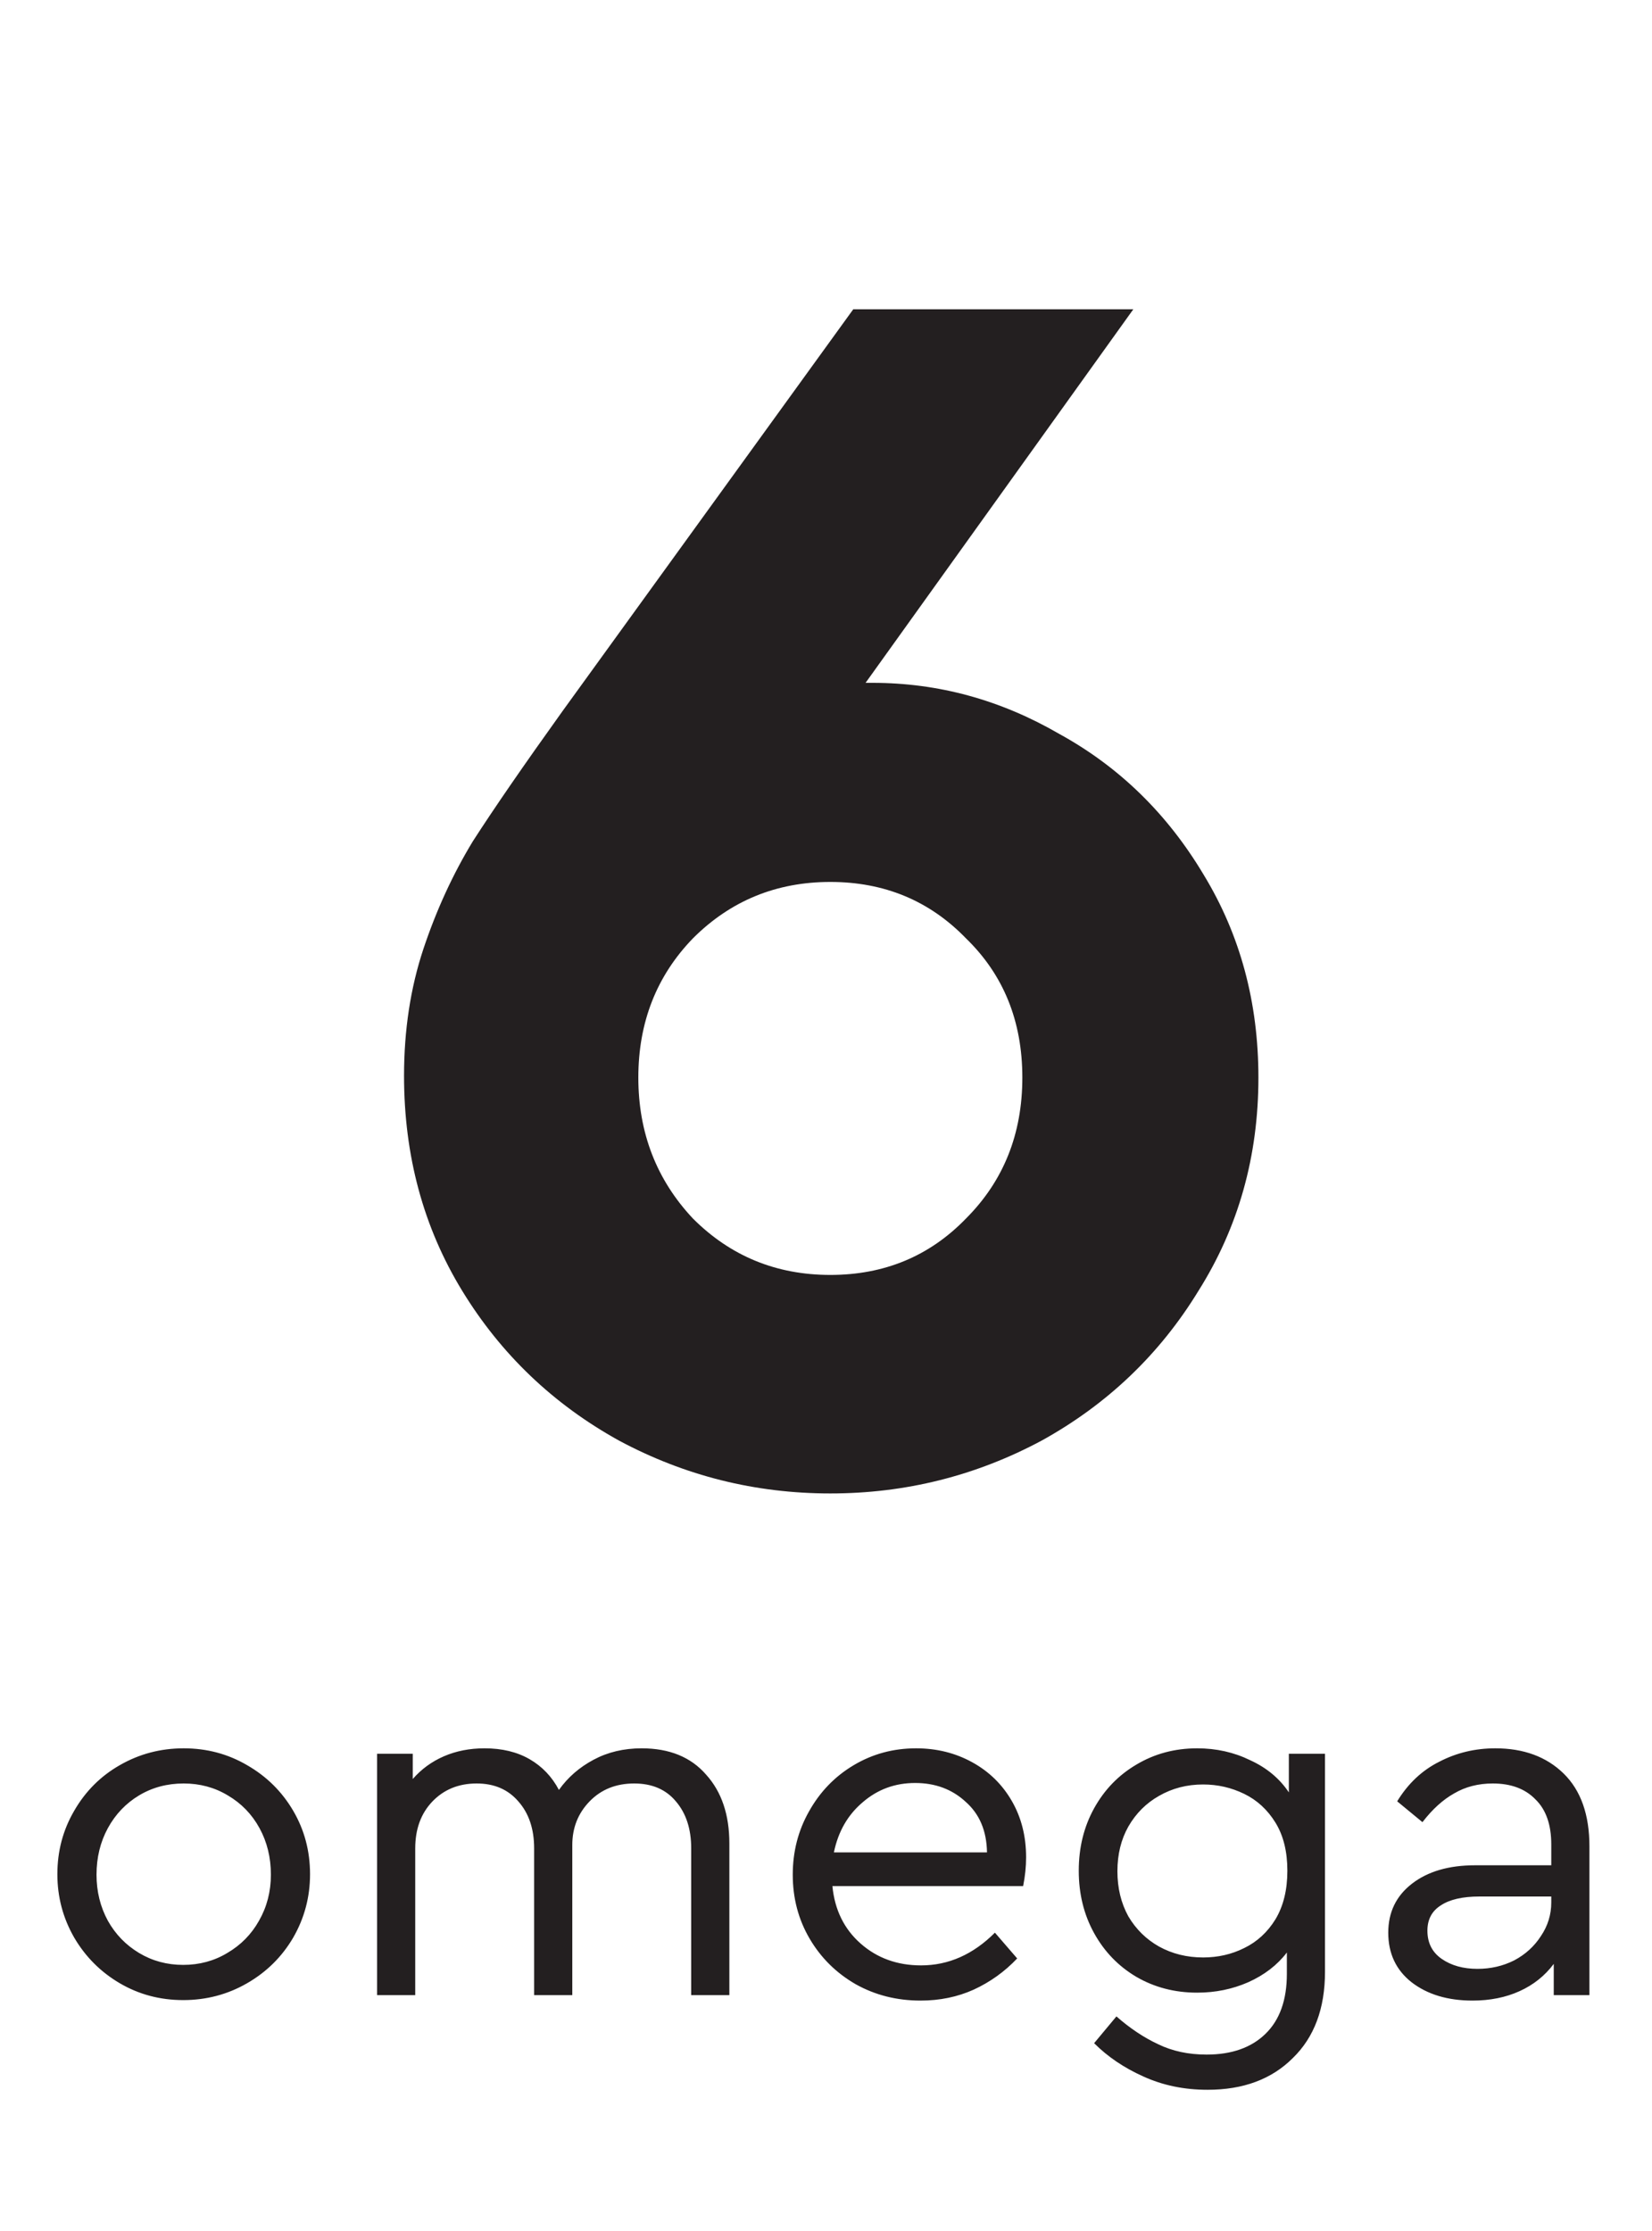 <?xml version="1.0" encoding="UTF-8"?> <svg xmlns="http://www.w3.org/2000/svg" width="40" height="54" viewBox="0 0 40 54" fill="none"> <path d="M4.436 48.411C3.876 48.411 3.364 48.275 2.9 48.003C2.437 47.731 2.069 47.363 1.797 46.899C1.525 46.427 1.389 45.916 1.389 45.364C1.389 44.804 1.525 44.292 1.797 43.828C2.069 43.356 2.437 42.989 2.9 42.725C3.372 42.453 3.888 42.317 4.448 42.317C5.008 42.317 5.519 42.453 5.983 42.725C6.455 42.996 6.827 43.364 7.099 43.828C7.371 44.292 7.507 44.804 7.507 45.364C7.507 45.916 7.371 46.427 7.099 46.899C6.827 47.363 6.455 47.731 5.983 48.003C5.511 48.275 4.996 48.411 4.436 48.411ZM4.436 47.559C4.828 47.559 5.184 47.463 5.503 47.271C5.831 47.079 6.087 46.819 6.271 46.491C6.463 46.155 6.559 45.783 6.559 45.376C6.559 44.96 6.467 44.584 6.283 44.248C6.099 43.912 5.843 43.648 5.515 43.456C5.196 43.264 4.84 43.168 4.448 43.168C4.048 43.168 3.688 43.264 3.368 43.456C3.048 43.648 2.796 43.912 2.612 44.248C2.429 44.584 2.337 44.96 2.337 45.376C2.337 45.783 2.429 46.155 2.612 46.491C2.796 46.819 3.048 47.079 3.368 47.271C3.688 47.463 4.044 47.559 4.436 47.559ZM15.536 42.317C16.208 42.317 16.728 42.529 17.096 42.953C17.472 43.368 17.66 43.924 17.66 44.62V48.291H16.736V44.74C16.736 44.268 16.612 43.888 16.364 43.6C16.124 43.312 15.788 43.168 15.356 43.168C14.916 43.168 14.557 43.312 14.277 43.6C13.997 43.888 13.857 44.24 13.857 44.656V48.291H12.933V44.74C12.933 44.268 12.805 43.888 12.549 43.6C12.301 43.312 11.966 43.168 11.542 43.168C11.102 43.168 10.742 43.316 10.462 43.612C10.19 43.9 10.054 44.276 10.054 44.74V48.291H9.13V42.449H9.994V43.06C10.202 42.821 10.454 42.637 10.75 42.509C11.046 42.381 11.374 42.317 11.733 42.317C12.157 42.317 12.521 42.405 12.825 42.581C13.129 42.757 13.365 43.005 13.533 43.324C13.749 43.02 14.029 42.776 14.373 42.593C14.716 42.409 15.104 42.317 15.536 42.317ZM24.773 45.652H20.155C20.211 46.227 20.439 46.691 20.839 47.043C21.239 47.395 21.726 47.571 22.302 47.571C22.966 47.571 23.562 47.307 24.09 46.779L24.629 47.403C24.326 47.723 23.974 47.975 23.574 48.159C23.182 48.335 22.754 48.423 22.29 48.423C21.714 48.423 21.191 48.291 20.719 48.027C20.247 47.755 19.875 47.387 19.603 46.923C19.331 46.459 19.195 45.944 19.195 45.376C19.195 44.816 19.327 44.304 19.591 43.84C19.855 43.368 20.215 42.996 20.671 42.725C21.127 42.453 21.63 42.317 22.182 42.317C22.678 42.317 23.13 42.429 23.538 42.653C23.946 42.877 24.265 43.188 24.497 43.588C24.729 43.988 24.845 44.444 24.845 44.956C24.845 45.18 24.821 45.412 24.773 45.652ZM22.158 43.156C21.67 43.156 21.247 43.312 20.887 43.624C20.527 43.928 20.295 44.332 20.191 44.836H23.898C23.89 44.316 23.718 43.908 23.382 43.612C23.054 43.308 22.646 43.156 22.158 43.156ZM32.082 42.449V47.727C32.082 48.614 31.822 49.31 31.303 49.814C30.791 50.326 30.103 50.582 29.239 50.582C28.672 50.582 28.152 50.474 27.68 50.258C27.216 50.05 26.82 49.782 26.492 49.454L27.032 48.806C27.36 49.094 27.696 49.318 28.04 49.478C28.384 49.646 28.775 49.73 29.215 49.73C29.823 49.73 30.299 49.562 30.643 49.226C30.987 48.89 31.159 48.407 31.159 47.775V47.259C30.927 47.563 30.615 47.803 30.223 47.979C29.839 48.147 29.427 48.231 28.987 48.231C28.444 48.231 27.952 48.103 27.512 47.847C27.08 47.591 26.74 47.239 26.492 46.791C26.244 46.343 26.12 45.84 26.12 45.28C26.12 44.72 26.244 44.216 26.492 43.768C26.74 43.32 27.08 42.968 27.512 42.713C27.952 42.449 28.444 42.317 28.987 42.317C29.451 42.317 29.879 42.413 30.271 42.605C30.671 42.788 30.983 43.048 31.207 43.384V42.449H32.082ZM29.131 47.379C29.491 47.379 29.823 47.303 30.127 47.151C30.439 46.999 30.691 46.767 30.883 46.455C31.075 46.135 31.171 45.743 31.171 45.28C31.171 44.816 31.075 44.428 30.883 44.116C30.691 43.804 30.439 43.572 30.127 43.42C29.815 43.268 29.483 43.192 29.131 43.192C28.739 43.192 28.384 43.284 28.064 43.468C27.752 43.644 27.504 43.892 27.32 44.212C27.144 44.524 27.056 44.884 27.056 45.292C27.056 45.7 27.144 46.063 27.32 46.383C27.504 46.695 27.752 46.939 28.064 47.115C28.384 47.291 28.739 47.379 29.131 47.379ZM36.206 42.317C36.893 42.317 37.445 42.521 37.861 42.928C38.277 43.336 38.485 43.924 38.485 44.692V48.291H37.621V47.535C37.405 47.823 37.129 48.043 36.793 48.195C36.457 48.347 36.078 48.423 35.654 48.423C35.054 48.423 34.562 48.275 34.178 47.979C33.802 47.683 33.614 47.283 33.614 46.779C33.614 46.283 33.806 45.888 34.19 45.592C34.574 45.296 35.082 45.148 35.714 45.148H37.561V44.644C37.561 44.164 37.433 43.8 37.177 43.552C36.929 43.296 36.585 43.168 36.145 43.168C35.794 43.168 35.482 43.248 35.21 43.408C34.938 43.56 34.682 43.792 34.442 44.104L33.83 43.6C34.094 43.168 34.434 42.849 34.85 42.641C35.266 42.425 35.718 42.317 36.206 42.317ZM35.774 47.655C36.094 47.655 36.389 47.587 36.661 47.451C36.933 47.307 37.149 47.111 37.309 46.863C37.477 46.615 37.561 46.343 37.561 46.047V45.904H35.822C35.414 45.904 35.102 45.975 34.886 46.119C34.67 46.255 34.562 46.459 34.562 46.731C34.562 47.027 34.678 47.255 34.91 47.415C35.142 47.575 35.43 47.655 35.774 47.655Z" fill="#231F20"></path> <path d="M21.129 16.528C22.721 16.528 24.228 16.94 25.65 17.765C27.1 18.561 28.266 19.698 29.147 21.177C30.029 22.627 30.47 24.262 30.47 26.082C30.47 27.987 29.986 29.707 29.019 31.243C28.081 32.778 26.816 33.987 25.223 34.868C23.631 35.721 21.925 36.148 20.105 36.148C18.285 36.148 16.579 35.721 14.987 34.868C13.395 33.987 12.129 32.778 11.191 31.243C10.252 29.707 9.783 27.973 9.783 26.039C9.783 24.93 9.94 23.907 10.252 22.968C10.565 22.03 10.963 21.163 11.447 20.366C11.959 19.57 12.684 18.518 13.622 17.21L20.66 7.486H27.441L20.958 16.528H21.129ZM20.105 30.859C21.413 30.859 22.508 30.404 23.389 29.494C24.299 28.584 24.754 27.447 24.754 26.082C24.754 24.717 24.299 23.594 23.389 22.712C22.508 21.802 21.413 21.347 20.105 21.347C18.797 21.347 17.688 21.802 16.778 22.712C15.897 23.622 15.456 24.745 15.456 26.082C15.456 27.418 15.897 28.556 16.778 29.494C17.688 30.404 18.797 30.859 20.105 30.859Z" fill="#231F20"></path> </svg> 